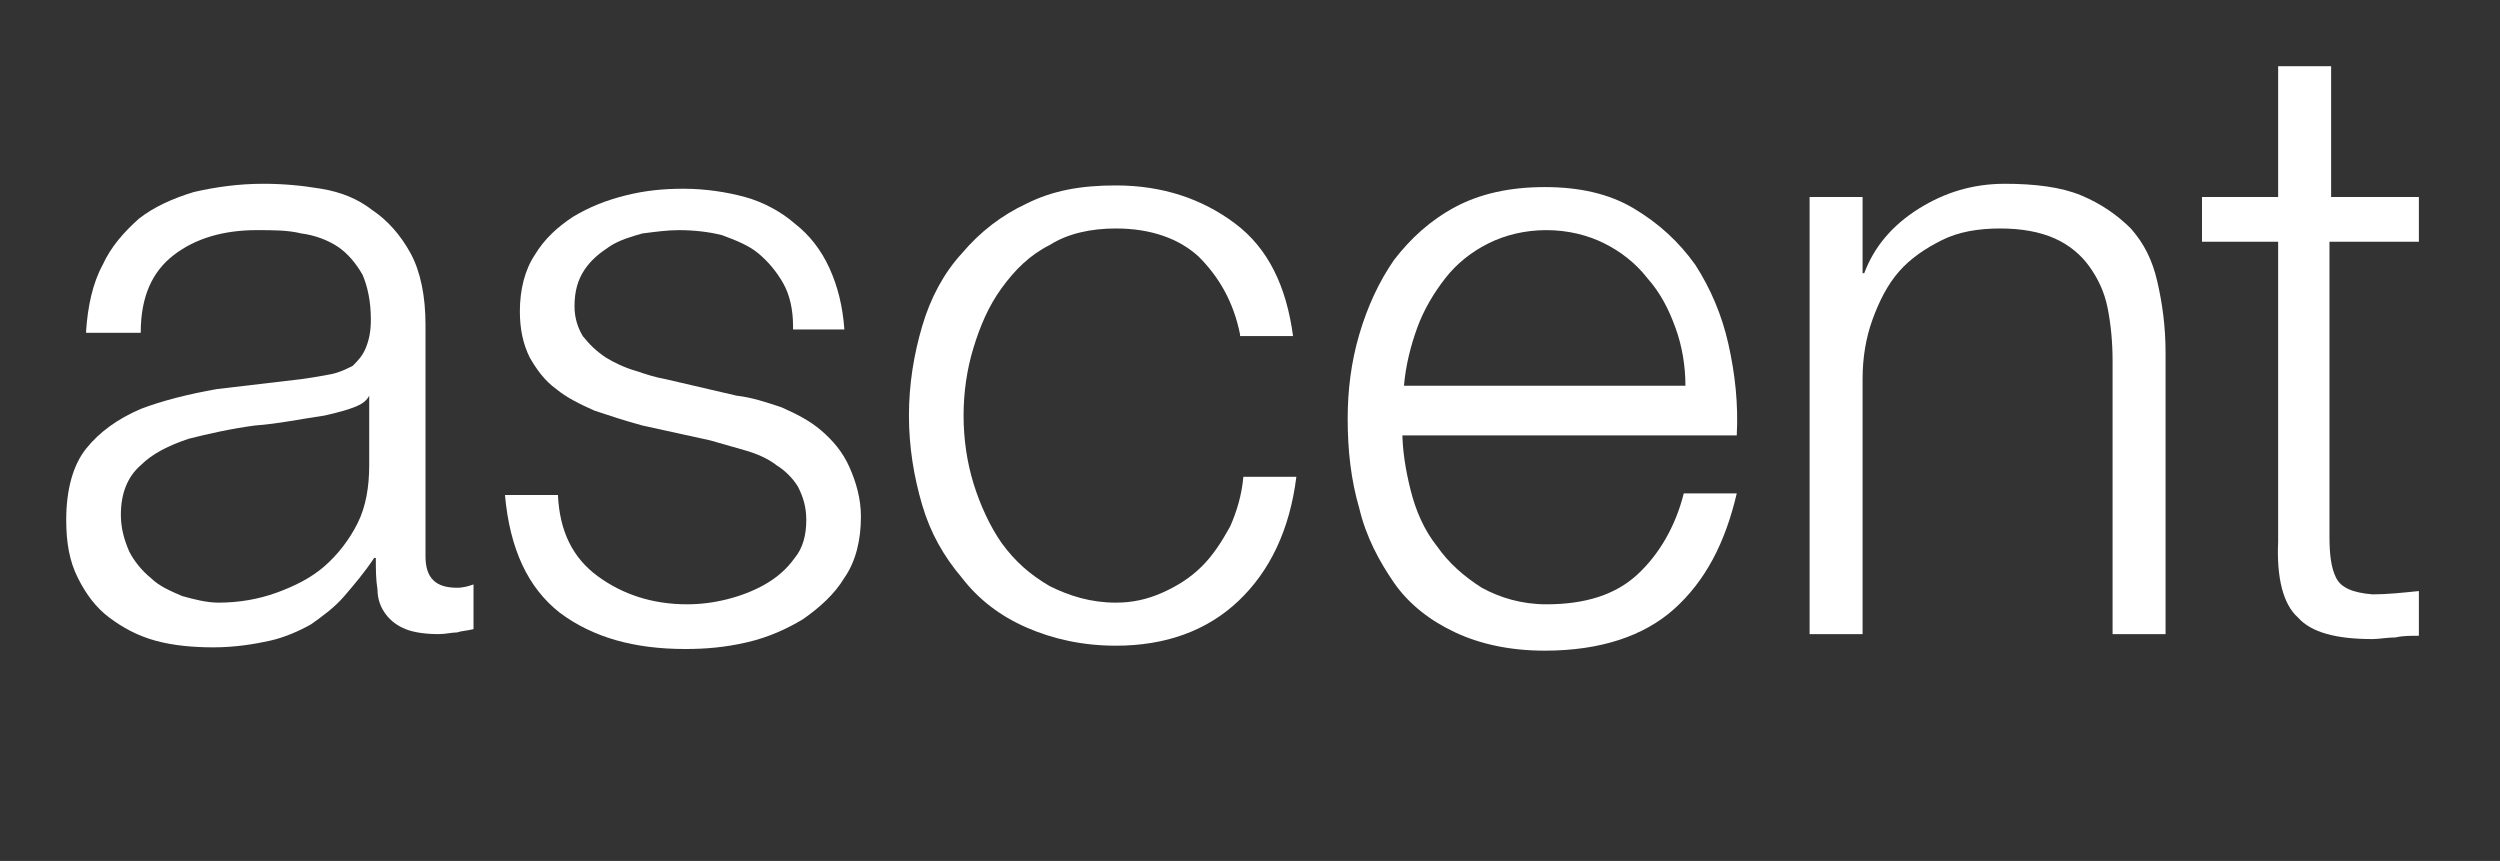 <svg width="151" height="52" viewBox="0 0 151 52" fill="none" xmlns="http://www.w3.org/2000/svg">
<rect x="0" y="0" width="151" height="52" fill="#333333" stroke="none"/>
<path d="M5.2 20C5.3 18.5 5.6 17.1 6.2 16C6.7 14.9 7.5 14 8.4 13.2C9.3 12.5 10.4 12 11.7 11.6C13 11.3 14.4 11.1 15.9 11.1C17.1 11.1 18.2 11.2 19.4 11.4C20.6 11.6 21.6 12 22.5 12.7C23.4 13.3 24.2 14.2 24.8 15.3C25.4 16.4 25.7 17.9 25.7 19.6V33.6C25.7 34.9 26.3 35.5 27.6 35.5C28 35.5 28.3 35.4 28.6 35.3V38C28.2 38.1 27.9 38.1 27.6 38.2C27.3 38.2 26.9 38.3 26.5 38.3C25.7 38.3 25 38.2 24.5 38C24 37.8 23.6 37.5 23.3 37.1C23 36.7 22.8 36.2 22.8 35.6C22.7 35 22.7 34.4 22.7 33.7H22.6C22 34.6 21.4 35.3 20.8 36C20.2 36.7 19.5 37.2 18.8 37.7C18.1 38.1 17.2 38.5 16.3 38.7C15.4 38.9 14.2 39.1 12.9 39.1C11.7 39.1 10.5 39 9.4 38.7C8.3 38.4 7.4 37.9 6.6 37.3C5.8 36.7 5.2 35.9 4.7 34.9C4.2 33.9 4 32.8 4 31.4C4 29.6 4.4 28.1 5.2 27.1C6 26.1 7.1 25.3 8.5 24.7C9.8 24.2 11.4 23.8 13.1 23.5C14.8 23.3 16.5 23.1 18.2 22.9C18.9 22.8 19.5 22.7 20 22.6C20.5 22.5 20.9 22.3 21.3 22.1C21.6 21.8 21.9 21.5 22.1 21C22.3 20.5 22.4 20 22.4 19.3C22.4 18.2 22.2 17.3 21.9 16.6C21.5 15.9 21 15.3 20.4 14.9C19.8 14.5 19 14.2 18.2 14.1C17.4 13.9 16.5 13.9 15.5 13.9C13.5 13.9 11.8 14.4 10.5 15.4C9.2 16.4 8.5 17.9 8.5 20.1H5.2V20ZM22.3 23.9C22.1 24.3 21.7 24.5 21.1 24.7C20.5 24.9 20 25 19.6 25.1C18.2 25.3 16.8 25.6 15.4 25.7C13.9 25.9 12.6 26.2 11.4 26.5C10.2 26.9 9.2 27.4 8.5 28.1C7.7 28.8 7.3 29.8 7.3 31.1C7.3 31.9 7.5 32.6 7.8 33.3C8.1 33.9 8.6 34.5 9.1 34.9C9.6 35.4 10.3 35.7 11 36C11.7 36.2 12.5 36.4 13.2 36.4C14.4 36.4 15.6 36.2 16.7 35.8C17.8 35.4 18.8 34.9 19.6 34.2C20.4 33.5 21.1 32.6 21.6 31.6C22.1 30.6 22.3 29.4 22.3 28.1V23.9Z" fill="white"/>
<path d="M47.9 19.7C47.9 18.7 47.7 17.8 47.3 17.1C46.9 16.4 46.4 15.8 45.8 15.3C45.2 14.8 44.4 14.5 43.6 14.2C42.8 14 41.9 13.9 41 13.9C40.3 13.9 39.6 14 38.8 14.1C38.1 14.3 37.4 14.5 36.8 14.9C36.2 15.3 35.7 15.7 35.3 16.3C34.9 16.9 34.7 17.6 34.7 18.5C34.7 19.2 34.9 19.8 35.2 20.3C35.6 20.8 36 21.2 36.6 21.6C37.1 21.9 37.7 22.2 38.4 22.4C39 22.6 39.6 22.8 40.2 22.9L44.5 23.9C45.4 24 46.3 24.3 47.2 24.6C48.1 25 48.9 25.4 49.6 26C50.3 26.6 50.9 27.3 51.3 28.2C51.7 29.1 52 30.1 52 31.2C52 32.6 51.7 33.9 51 34.9C50.4 35.9 49.5 36.7 48.5 37.4C47.5 38 46.4 38.5 45.1 38.8C43.8 39.1 42.6 39.2 41.4 39.2C38.3 39.2 35.8 38.5 33.8 37C31.9 35.5 30.8 33.2 30.5 29.9H33.7C33.8 32.1 34.6 33.7 36.1 34.8C37.6 35.9 39.4 36.5 41.5 36.5C42.3 36.5 43.1 36.4 43.9 36.2C44.7 36 45.5 35.7 46.2 35.3C46.9 34.9 47.5 34.4 48 33.7C48.5 33.1 48.7 32.3 48.7 31.4C48.7 30.6 48.5 30 48.2 29.4C47.9 28.9 47.4 28.4 46.9 28.1C46.4 27.7 45.7 27.4 45 27.2C44.3 27 43.6 26.8 42.9 26.6L38.8 25.7C37.7 25.4 36.8 25.1 35.9 24.8C35 24.4 34.2 24 33.6 23.5C32.9 23 32.4 22.3 32 21.6C31.6 20.8 31.4 19.9 31.4 18.8C31.4 17.5 31.7 16.3 32.3 15.4C32.9 14.4 33.7 13.7 34.6 13.1C35.6 12.5 36.6 12.1 37.8 11.8C39 11.5 40.1 11.4 41.3 11.4C42.6 11.4 43.9 11.6 45 11.9C46.1 12.2 47.2 12.8 48 13.5C48.9 14.2 49.6 15.1 50.1 16.2C50.6 17.3 50.9 18.5 51 19.9H47.9V19.7Z" fill="white"/>
<path d="M74.9 20.2C74.5 18.2 73.6 16.7 72.4 15.5C71.2 14.4 69.5 13.8 67.4 13.8C65.9 13.8 64.5 14.1 63.4 14.8C62.2 15.4 61.3 16.3 60.5 17.4C59.7 18.5 59.2 19.7 58.8 21C58.4 22.3 58.2 23.7 58.2 25.1C58.2 26.5 58.4 27.9 58.8 29.2C59.2 30.5 59.8 31.8 60.5 32.8C61.3 33.9 62.2 34.7 63.4 35.4C64.6 36 65.9 36.4 67.4 36.4C68.4 36.4 69.3 36.2 70.2 35.8C71.1 35.4 71.9 34.9 72.6 34.2C73.3 33.5 73.8 32.7 74.3 31.8C74.7 30.9 75 29.9 75.1 28.8H78.3C77.9 32 76.7 34.5 74.8 36.3C72.9 38.1 70.4 39 67.4 39C65.4 39 63.6 38.6 62 37.9C60.4 37.2 59.1 36.2 58.1 34.9C57 33.6 56.2 32.2 55.7 30.5C55.2 28.8 54.9 27 54.9 25.1C54.9 23.2 55.2 21.4 55.7 19.7C56.2 18 57 16.5 58.1 15.3C59.2 14 60.5 13 62 12.3C63.6 11.5 65.3 11.2 67.4 11.2C70.2 11.2 72.6 12 74.6 13.5C76.6 15 77.7 17.3 78.1 20.3H74.9V20.2Z" fill="white"/>
<path d="M84.7 26C84.7 27.2 84.9 28.4 85.2 29.6C85.5 30.8 86 32 86.8 33C87.5 34 88.4 34.8 89.5 35.5C90.6 36.1 91.9 36.5 93.4 36.5C95.8 36.5 97.6 35.9 98.9 34.7C100.2 33.5 101.2 31.8 101.7 29.8H104.9C104.2 32.8 103 35.1 101.1 36.8C99.3 38.4 96.7 39.3 93.3 39.3C91.2 39.3 89.4 38.9 87.9 38.2C86.4 37.5 85.1 36.5 84.2 35.2C83.3 33.9 82.5 32.4 82.1 30.7C81.6 29 81.4 27.2 81.4 25.3C81.4 23.6 81.6 21.9 82.1 20.2C82.6 18.5 83.3 17 84.2 15.7C85.2 14.4 86.4 13.3 87.9 12.5C89.4 11.7 91.2 11.3 93.3 11.3C95.4 11.3 97.2 11.7 98.7 12.6C100.2 13.5 101.4 14.6 102.4 16C103.3 17.4 104 19 104.4 20.8C104.8 22.6 105 24.4 104.9 26.3H84.7V26ZM101.8 23.3C101.8 22.1 101.6 20.9 101.2 19.8C100.8 18.7 100.3 17.7 99.5 16.8C98.8 15.9 97.9 15.2 96.9 14.7C95.9 14.2 94.7 13.9 93.4 13.9C92.1 13.9 90.9 14.2 89.9 14.7C88.9 15.2 88 15.9 87.3 16.8C86.6 17.7 86 18.7 85.6 19.8C85.2 20.9 84.9 22.1 84.8 23.3H101.8Z" fill="white"/>
<path d="M109.3 11.9H112.5V16.5H112.6C113.2 14.9 114.3 13.6 115.9 12.6C117.5 11.6 119.2 11.1 121.1 11.1C122.9 11.1 124.5 11.3 125.7 11.8C126.9 12.3 127.9 13 128.7 13.8C129.5 14.7 130 15.7 130.3 17C130.6 18.3 130.8 19.7 130.8 21.3V38.3H127.6V21.8C127.6 20.7 127.5 19.6 127.3 18.6C127.1 17.6 126.7 16.8 126.2 16.1C125.7 15.4 125 14.8 124.1 14.4C123.2 14 122.1 13.8 120.8 13.8C119.5 13.8 118.3 14 117.3 14.5C116.3 15 115.4 15.6 114.7 16.4C114 17.2 113.5 18.2 113.1 19.3C112.7 20.4 112.5 21.6 112.5 22.9V38.3H109.3V11.9Z" fill="white"/>
<path d="M140.7 11.9H146.1V14.6H140.7V32.4C140.7 33.5 140.8 34.3 141.1 34.9C141.4 35.5 142.1 35.8 143.3 35.9C144.2 35.9 145.1 35.8 146.1 35.7V38.4C145.6 38.4 145.1 38.4 144.7 38.5C144.2 38.5 143.7 38.6 143.3 38.6C141.1 38.6 139.6 38.2 138.8 37.3C137.9 36.5 137.5 34.9 137.6 32.7V14.6H133V11.9H137.6V4H140.8V11.9H140.7Z" fill="white"/>
</svg>
